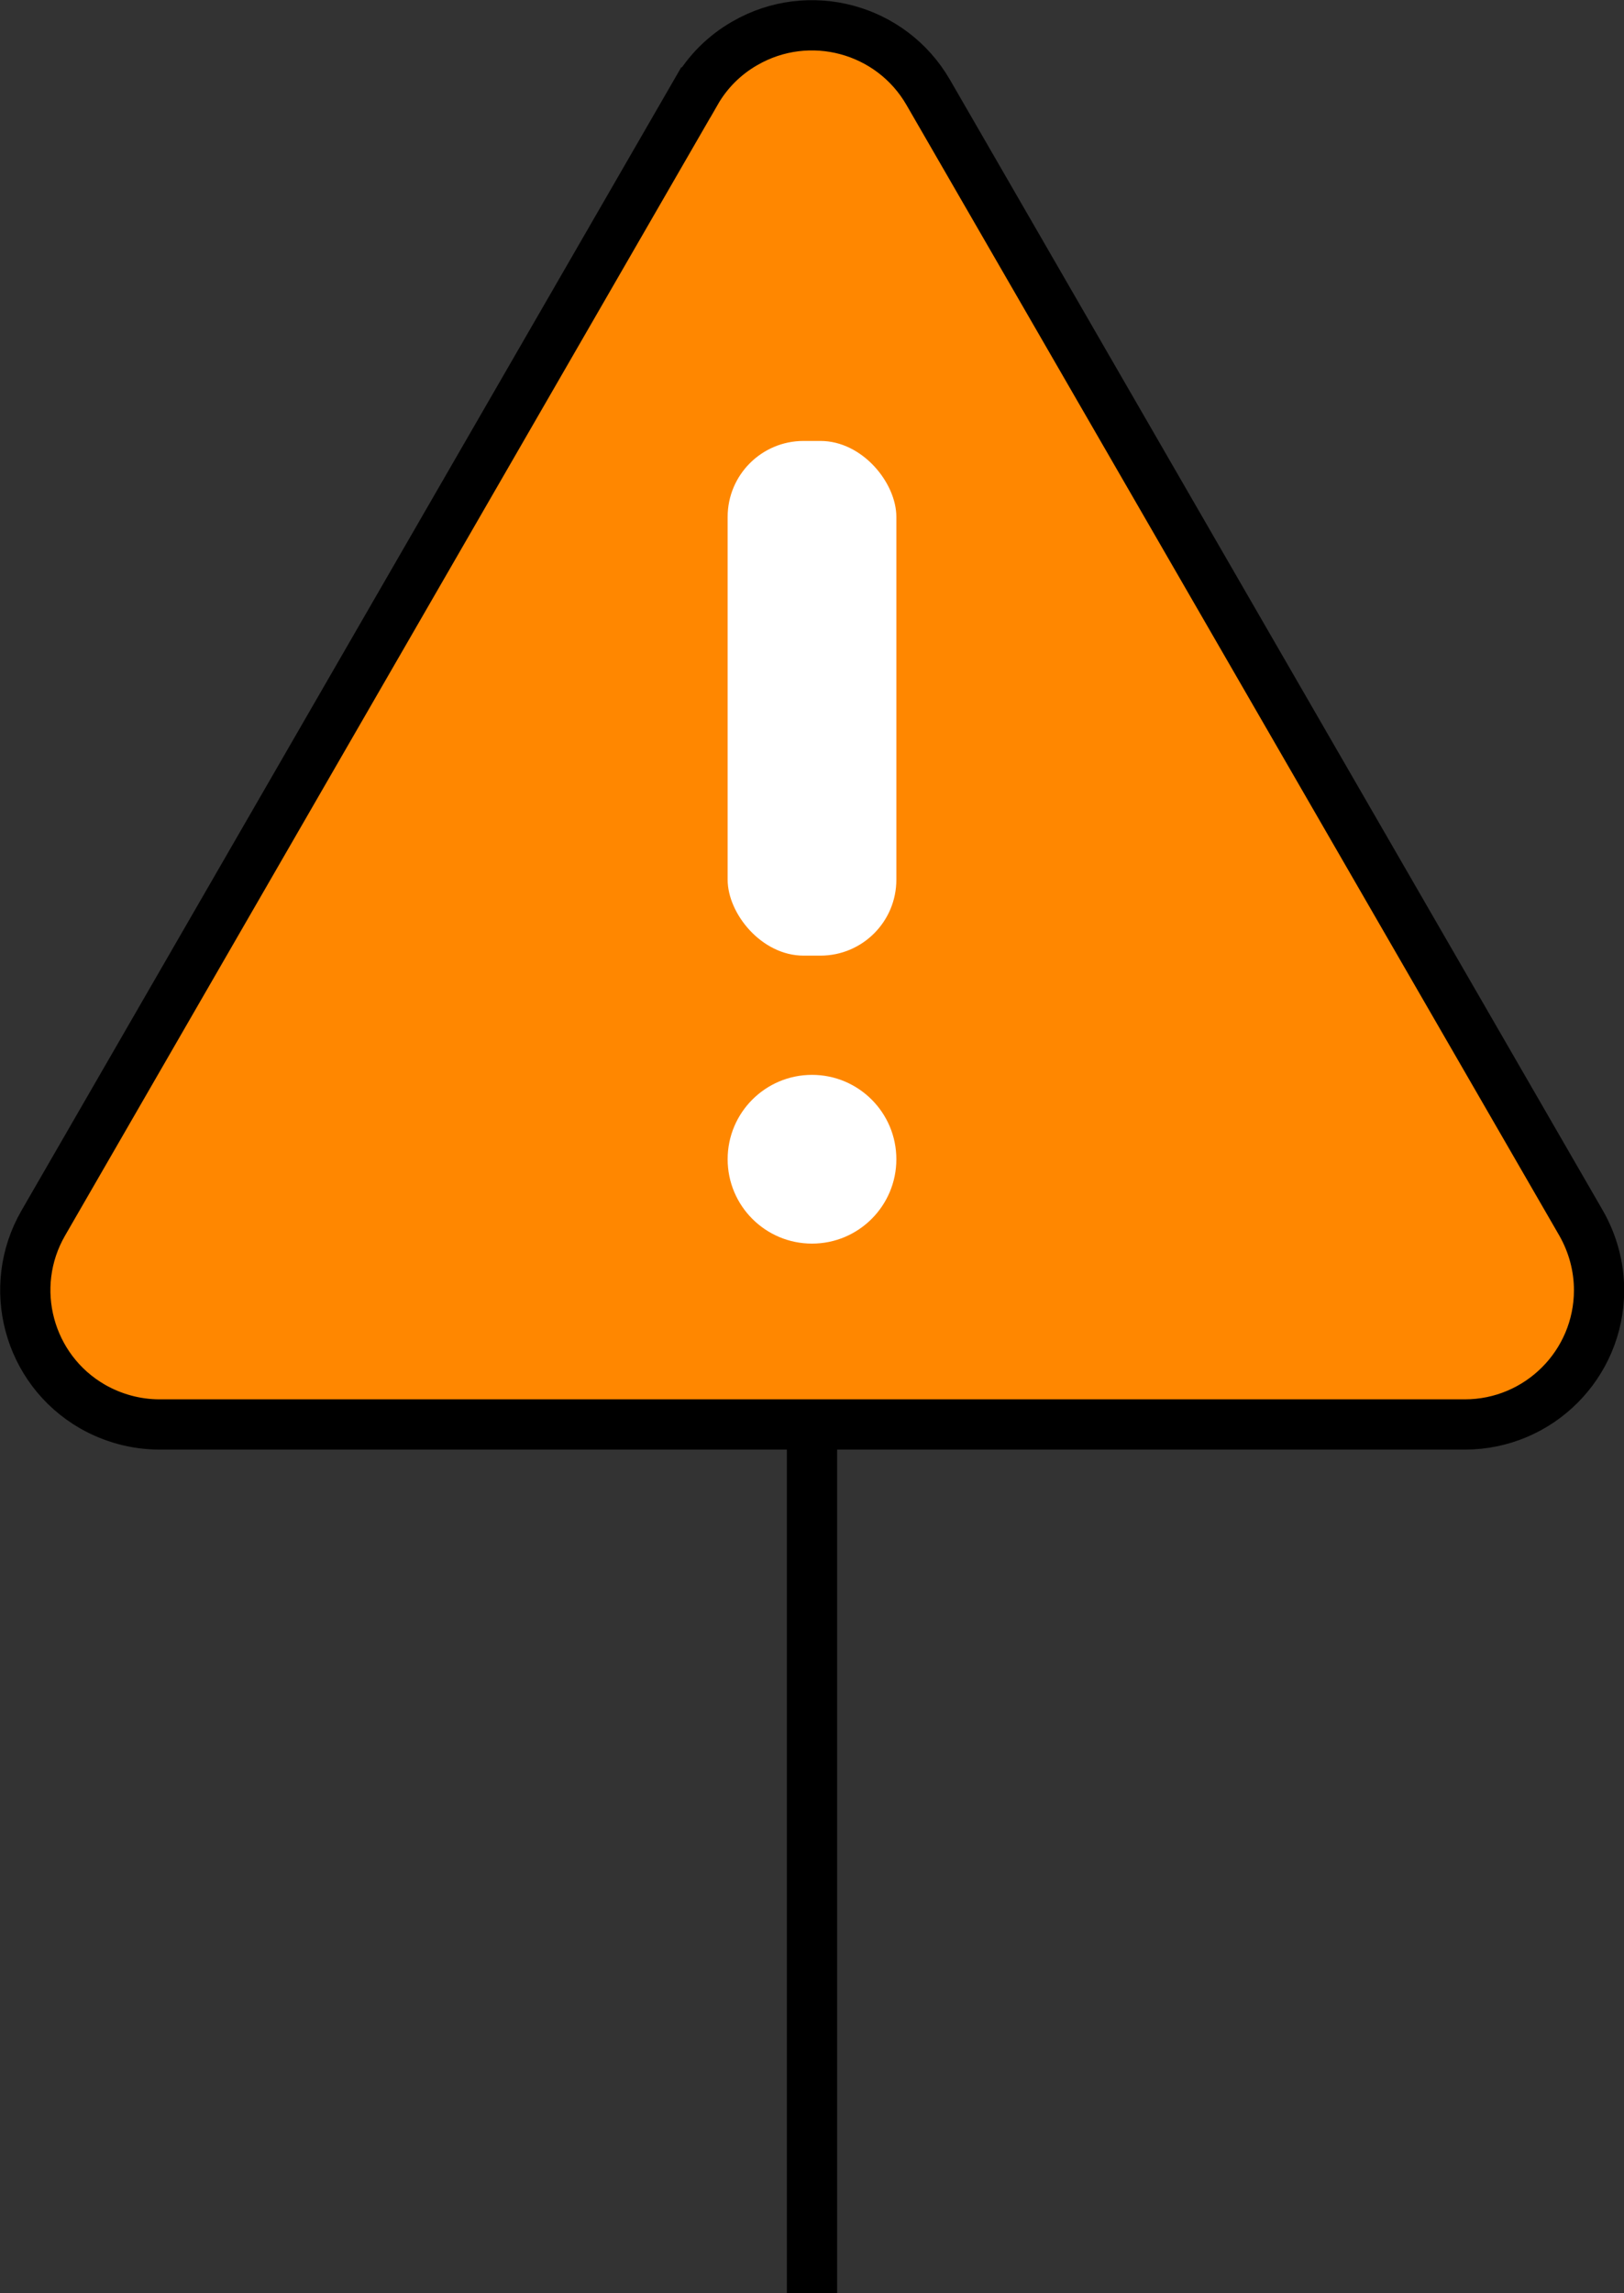 <?xml version="1.0" encoding="UTF-8"?><svg id="Layer_2" xmlns="http://www.w3.org/2000/svg" viewBox="0 0 44.28 62.51"><rect x="0" y="0" width="44.28" height="62.51" fill="#333333" stroke="none"/><defs><style>.cls-1{fill:#fff;}.cls-2{fill:none;}.cls-2,.cls-3{stroke:#000;stroke-miterlimit:10;stroke-width:1.37px;}.cls-3{fill:#ff8700;}</style></defs><g id="Layer_1-2"><g><g><path class="cls-3" d="M18.97,2.52L1.18,33.34c-1.01,1.75-.41,3.99,1.34,5,.56,.32,1.19,.49,1.83,.49H39.94c2.02,0,3.66-1.64,3.66-3.66,0-.64-.17-1.27-.49-1.83L25.31,2.52c-1.01-1.75-3.25-2.35-5-1.34-.56,.32-1.02,.78-1.34,1.34Z"/><g><rect class="cls-1" x="19.84" y="12.02" width="4.6" height="14.03" rx="2.07" ry="2.07"/><circle class="cls-1" cx="22.14" cy="31.6" r="2.3"/></g></g><line class="cls-2" x1="22.14" y1="38.81" x2="22.14" y2="62.51"/></g></g></svg>